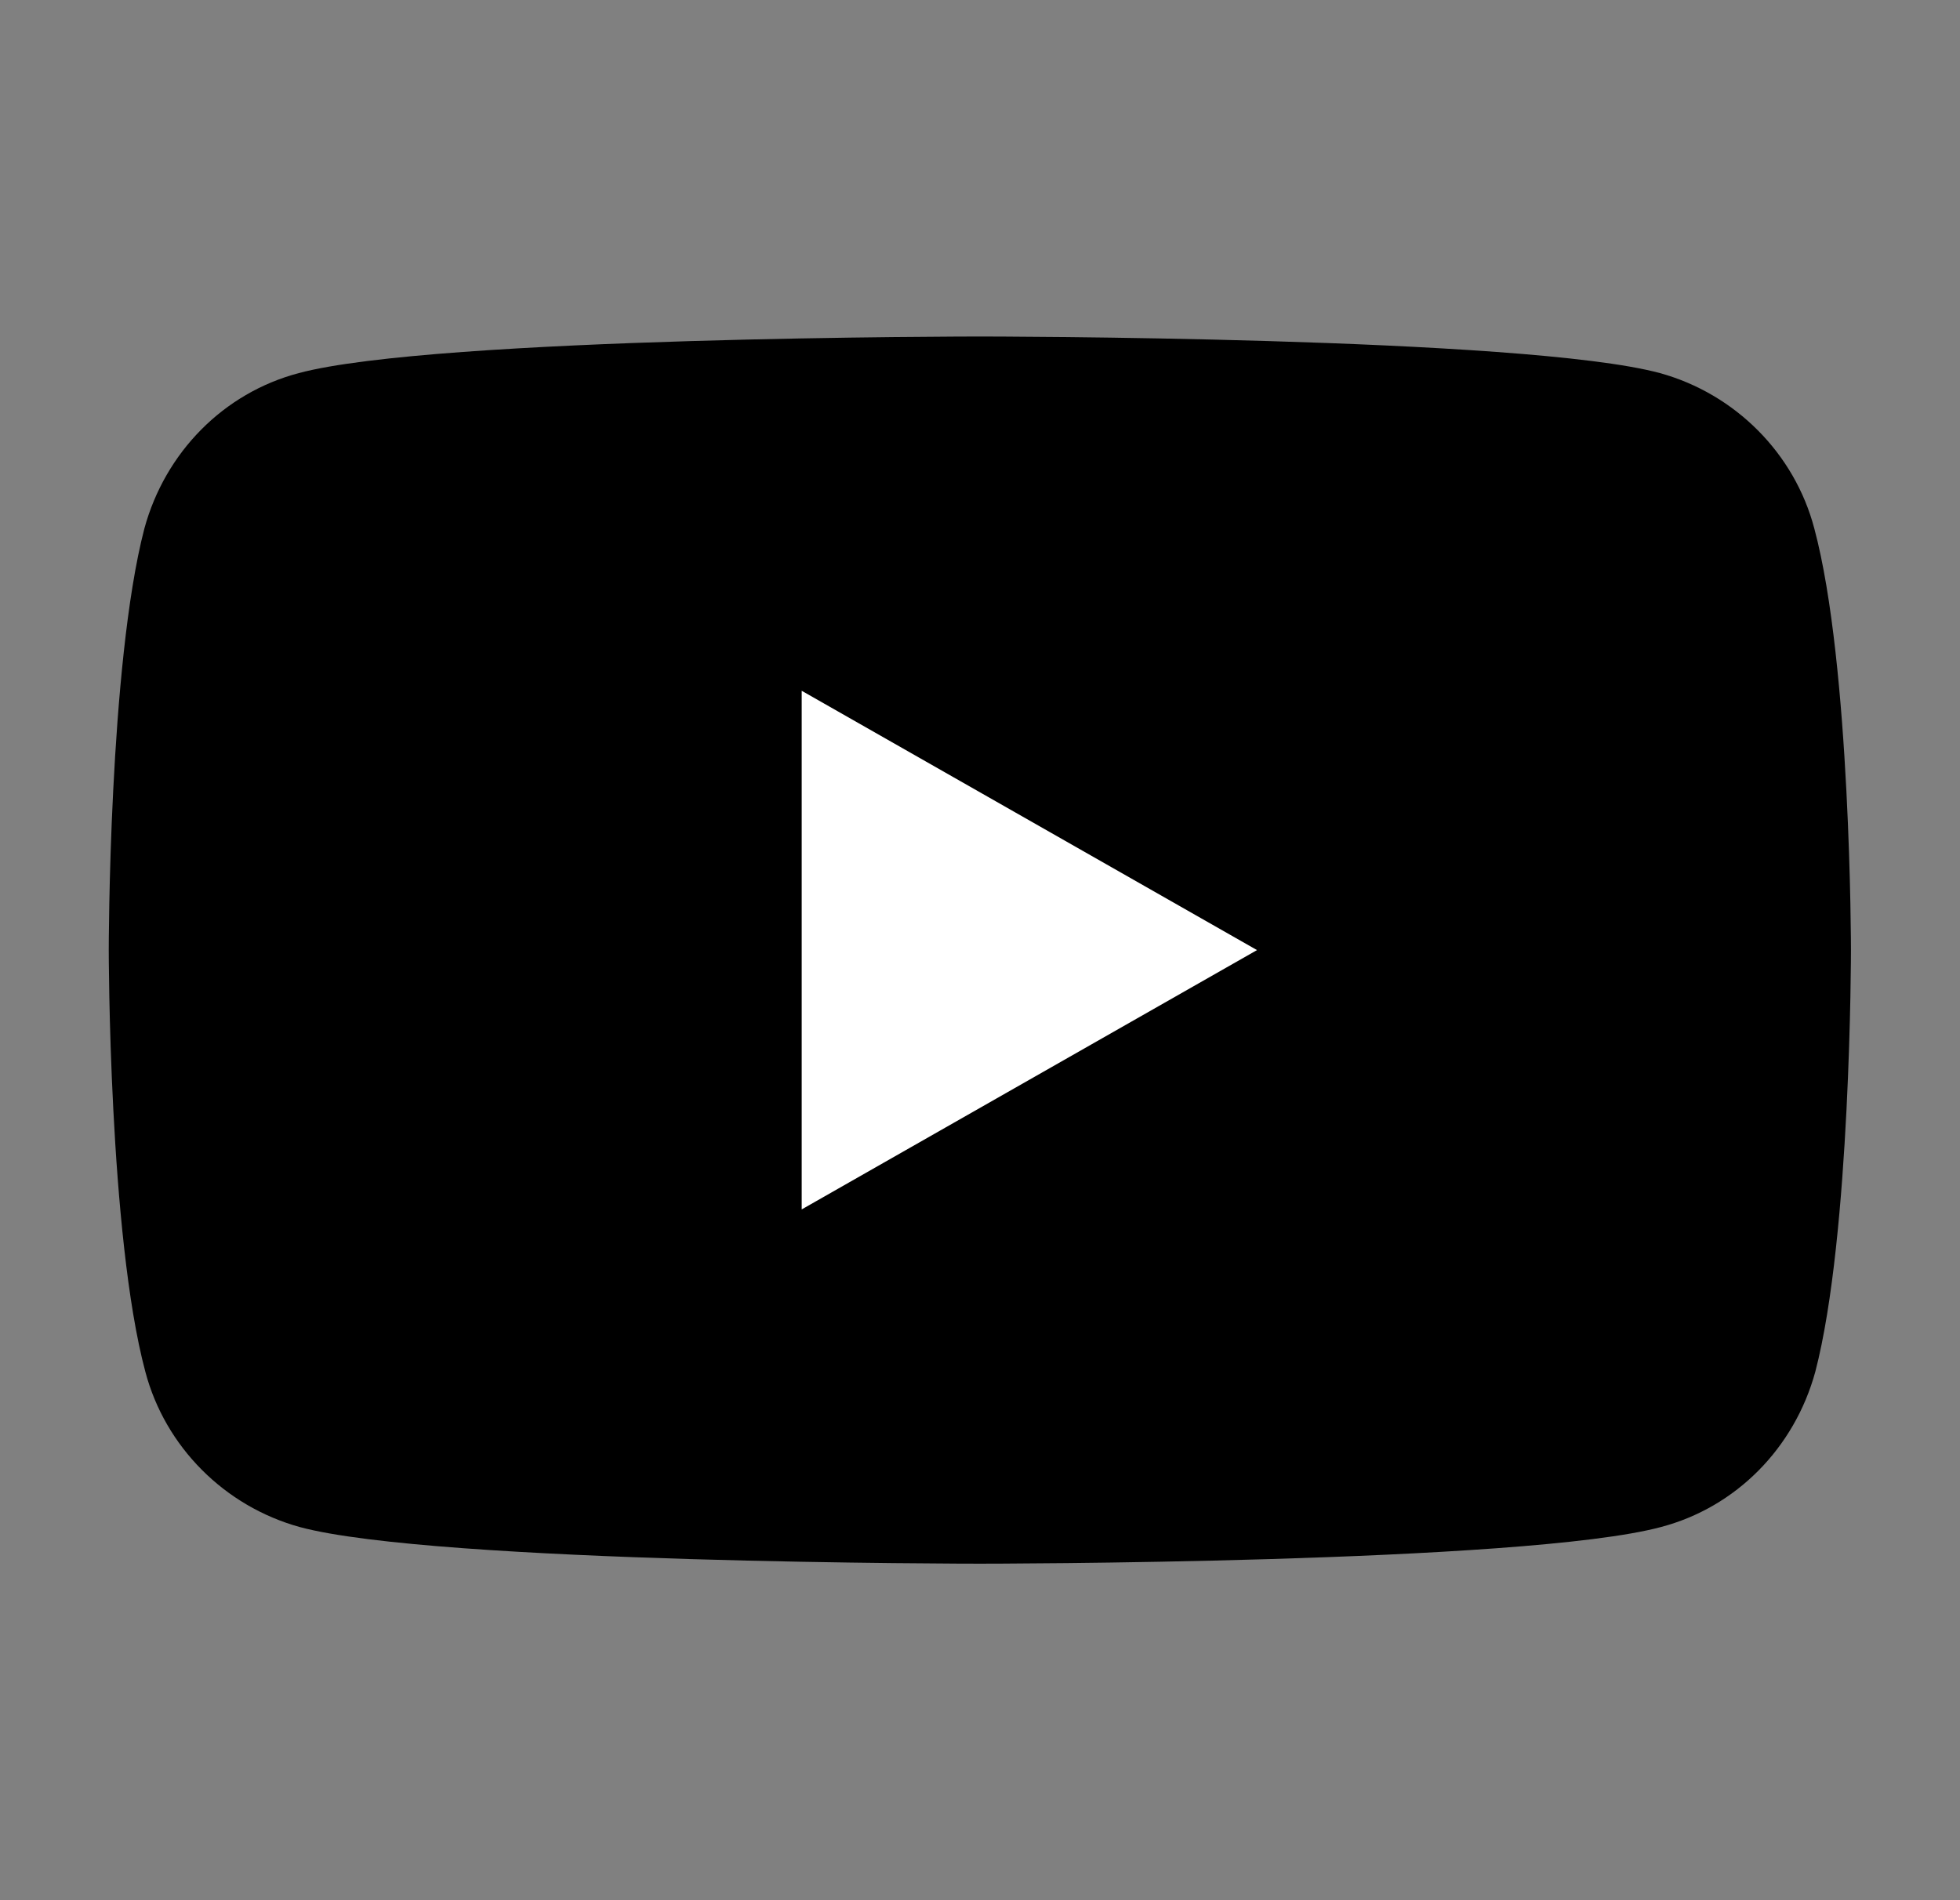 <svg width="33" height="32" viewBox="0 0 33 32" fill="none" xmlns="http://www.w3.org/2000/svg">
<rect x="0" y="0" width="33" height="32" fill="#808080" stroke="none"/>
<path d="M30.547 8.9C30.214 7.633 29.214 6.633 27.948 6.283C25.664 5.667 16.497 5.667 16.497 5.667C16.497 5.667 7.331 5.667 5.031 6.283C3.764 6.617 2.781 7.617 2.431 8.9C1.831 11.2 1.831 16 1.831 16C1.831 16 1.831 20.8 2.447 23.1C2.781 24.366 3.781 25.366 5.047 25.716C7.331 26.333 16.497 26.333 16.497 26.333C16.497 26.333 25.664 26.333 27.964 25.716C29.231 25.383 30.214 24.383 30.564 23.1C31.164 20.8 31.164 16 31.164 16C31.164 16 31.164 11.2 30.547 8.9Z" fill="black"/>
<path d="M13.498 20.367L21.164 16L13.498 11.633V20.367Z" fill="white"/>
</svg>
